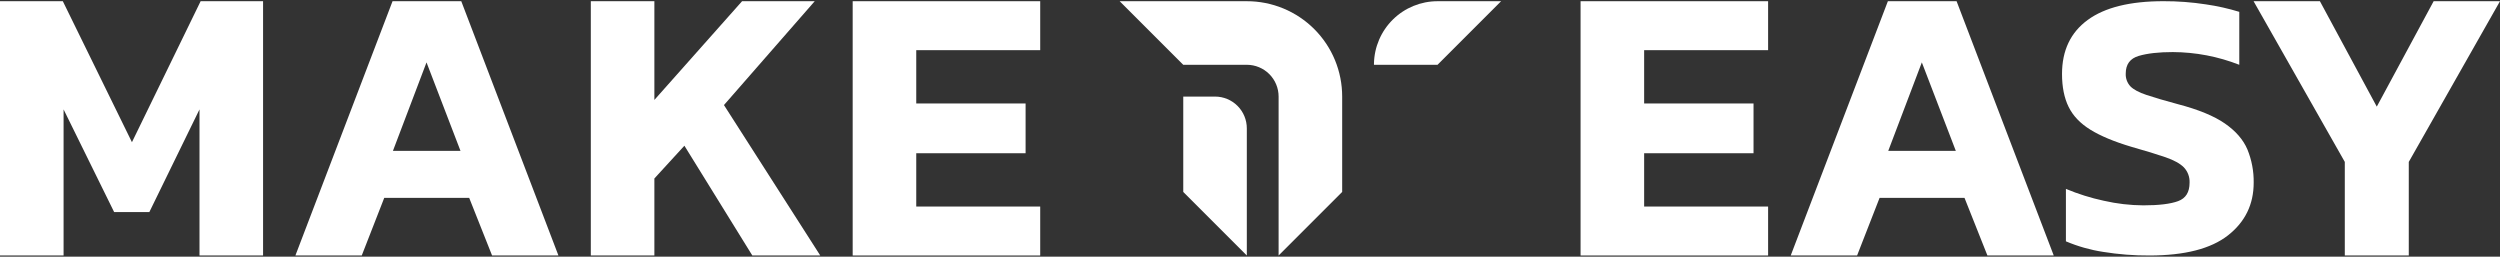 <svg width="224" height="23" viewBox="0 0 224 23" fill="none" xmlns="http://www.w3.org/2000/svg">
<rect x="0" y="0" width="224" height="23" fill="#333333" stroke="none"/>
<path d="M134.499 0.109L128.803 5.805H123.107V5.714C123.131 4.219 123.742 2.793 124.808 1.745C125.873 0.696 127.308 0.109 128.803 0.109H134.499Z" fill="white"/>
<path d="M120.259 8.653V17.197L114.563 22.892V8.653C114.563 7.897 114.263 7.173 113.729 6.639C113.195 6.105 112.47 5.805 111.715 5.805H106.019L100.323 0.109H111.715C112.837 0.107 113.949 0.328 114.986 0.756C116.023 1.185 116.966 1.815 117.759 2.608C118.553 3.402 119.182 4.344 119.611 5.381C120.04 6.419 120.26 7.53 120.259 8.653Z" fill="white"/>
<path d="M111.715 11.501V22.892L106.02 17.197V8.653H108.867C109.623 8.653 110.347 8.953 110.881 9.487C111.415 10.021 111.715 10.745 111.715 11.501Z" fill="white"/>
<path d="M0 22.892V0.109H5.629L11.822 12.741L17.976 0.109H23.571V22.892H17.875V9.802L13.381 19.002H10.227L5.697 9.802V22.892H0Z" fill="white"/>
<path d="M26.468 22.892L35.172 0.109H41.33L50.035 22.892H44.09L42.038 17.726H34.429L32.413 22.892H26.468ZM35.208 13.515H41.259L38.216 5.591L35.208 13.515Z" fill="white"/>
<path d="M52.937 22.892V0.109H58.632V8.954L66.489 0.109H72.999L64.867 9.413L73.495 22.892H67.408L61.322 13.056L58.632 15.993V22.892H52.937Z" fill="white"/>
<path d="M76.4 22.892V0.109H93.203V4.495H82.096V9.271H91.893V13.73H82.096V18.506H93.203V22.892H76.4Z" fill="white"/>
<path d="M141.619 22.892V0.109H158.422V4.495H147.315V9.271H157.116V13.73H147.315V18.506H158.422V22.892H141.619Z" fill="white"/>
<path d="M160.449 22.892L169.154 0.109H175.31L184.015 22.892H178.072L176.019 17.726H168.412L166.396 22.892H160.449ZM169.188 13.515H175.24L172.197 5.59L169.188 13.515Z" fill="white"/>
<path d="M192.597 22.892C191.203 22.9 189.81 22.791 188.434 22.568C187.289 22.392 186.172 22.075 185.106 21.624V16.924C186.203 17.383 187.341 17.739 188.503 17.988C189.663 18.253 190.849 18.392 192.039 18.4C193.433 18.4 194.472 18.274 195.158 18.022C195.843 17.771 196.186 17.222 196.186 16.375C196.198 16.124 196.159 15.873 196.072 15.637C195.986 15.401 195.852 15.185 195.68 15.002C195.344 14.659 194.798 14.356 194.043 14.094C193.287 13.832 192.259 13.517 190.96 13.15C189.427 12.692 188.207 12.183 187.3 11.622C186.393 11.061 185.743 10.38 185.349 9.58C184.955 8.779 184.758 7.796 184.757 6.629C184.757 4.525 185.523 2.911 187.057 1.788C188.59 0.665 190.855 0.105 193.852 0.107C195.123 0.103 196.393 0.199 197.65 0.392C198.662 0.538 199.662 0.762 200.64 1.061V5.805C198.741 5.061 196.721 4.675 194.682 4.666C193.427 4.666 192.411 4.78 191.633 5.009C190.856 5.237 190.467 5.764 190.466 6.588C190.455 6.798 190.487 7.007 190.559 7.205C190.631 7.402 190.741 7.583 190.884 7.737C191.163 8.022 191.645 8.279 192.33 8.509C193.014 8.739 193.949 9.013 195.135 9.333C196.971 9.813 198.376 10.39 199.351 11.066C200.326 11.742 201 12.52 201.372 13.4C201.755 14.342 201.945 15.351 201.93 16.368C201.93 18.313 201.163 19.886 199.63 21.087C198.097 22.288 195.753 22.89 192.597 22.892Z" fill="white"/>
<path d="M210.094 22.892V14.507L201.92 0.109H207.864L212.96 9.554L218.055 0.109H224L215.826 14.509V22.892H210.094Z" fill="white"/>
</svg>
